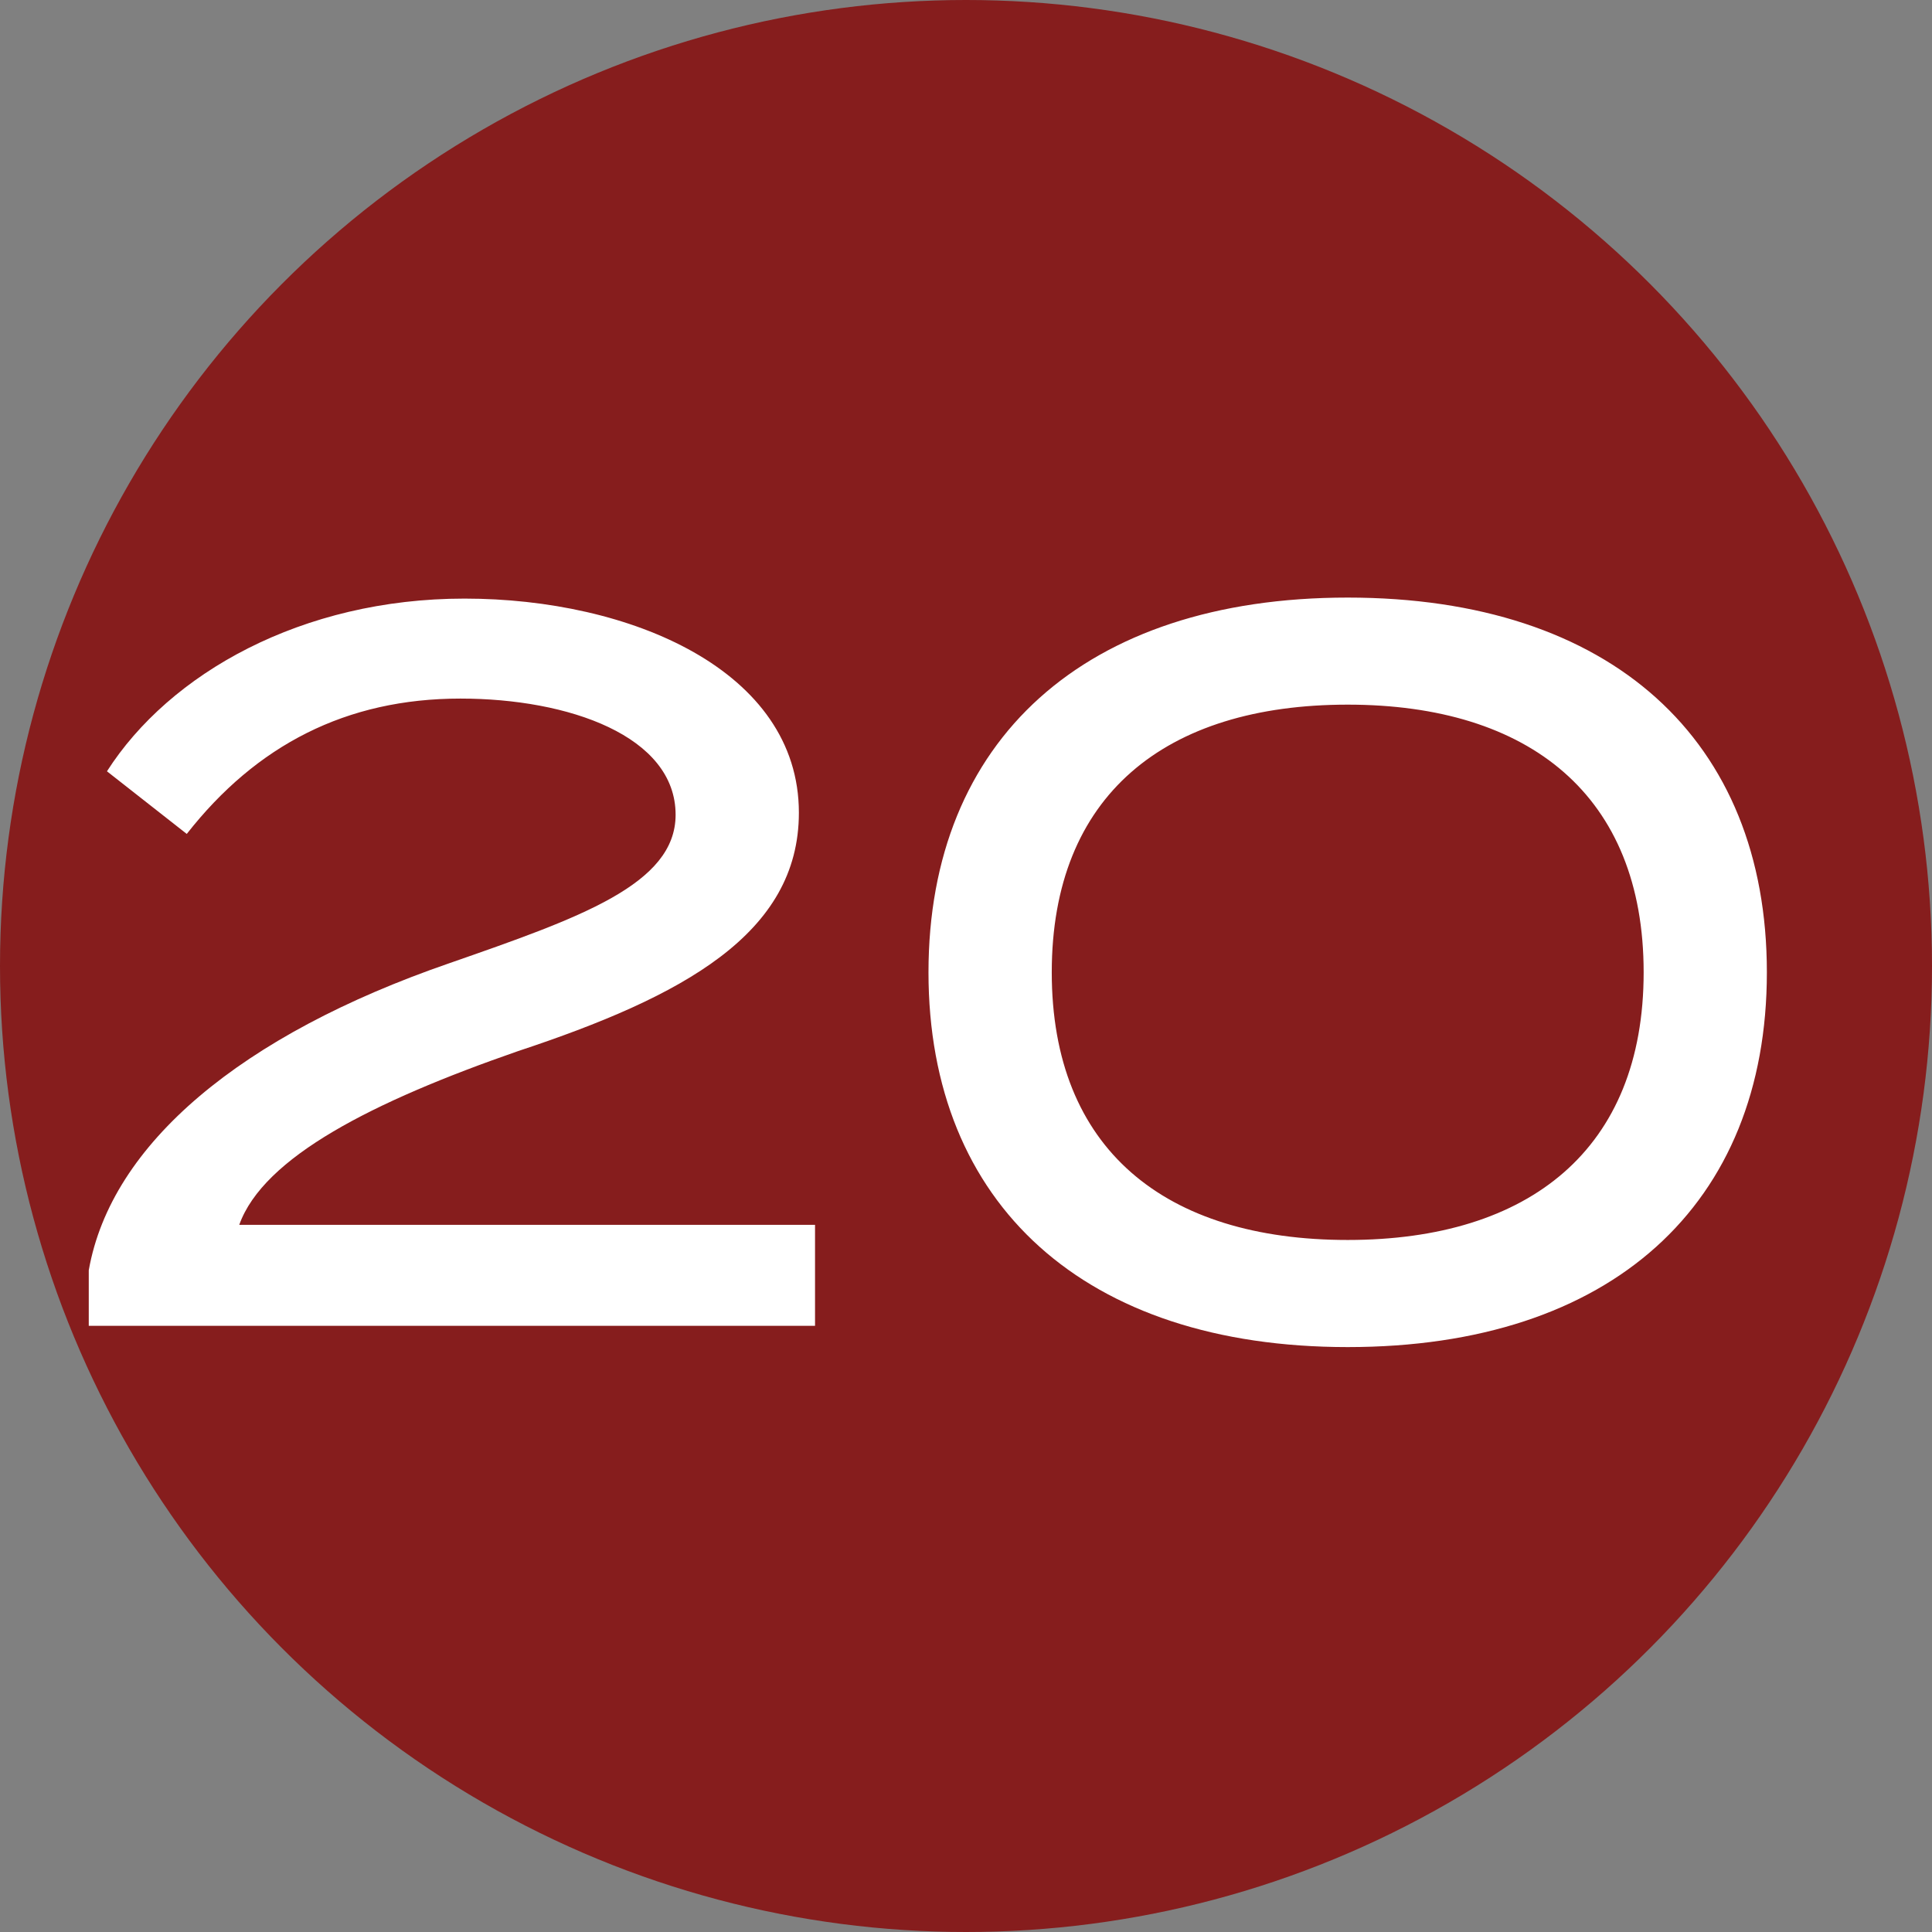 <?xml version="1.0" encoding="UTF-8"?> <svg xmlns="http://www.w3.org/2000/svg" width="36" height="36" viewBox="0 0 36 36" fill="none"><rect x="0" y="0" width="36" height="36" fill="#808080" stroke="none"/><circle cx="18" cy="18" r="18" fill="#861D1D"></circle><path d="M1.993 14.372C3.16 12.547 5.625 11.154 8.656 11.154C11.742 11.154 14.886 12.49 14.886 15.144C14.886 17.403 12.721 18.57 9.653 19.586C6.943 20.527 4.91 21.562 4.458 22.823H15.187V24.705H1.654V23.67C2.068 21.317 4.496 19.285 8.373 17.948C10.801 17.102 12.589 16.48 12.589 15.182C12.589 13.714 10.594 13.017 8.58 13.017C6.453 13.017 4.778 13.883 3.48 15.539L1.993 14.372ZM25.112 25.101C20.219 25.101 17.301 22.447 17.301 18.118C17.301 13.789 20.219 11.135 25.112 11.135C30.025 11.135 32.923 13.789 32.923 18.118C32.923 22.447 30.025 25.101 25.112 25.101ZM25.112 23.105C28.5 23.105 30.627 21.412 30.627 18.118C30.627 14.824 28.5 13.13 25.112 13.13C21.706 13.13 19.598 14.824 19.598 18.118C19.598 21.412 21.706 23.105 25.112 23.105Z" fill="white"></path></svg> 